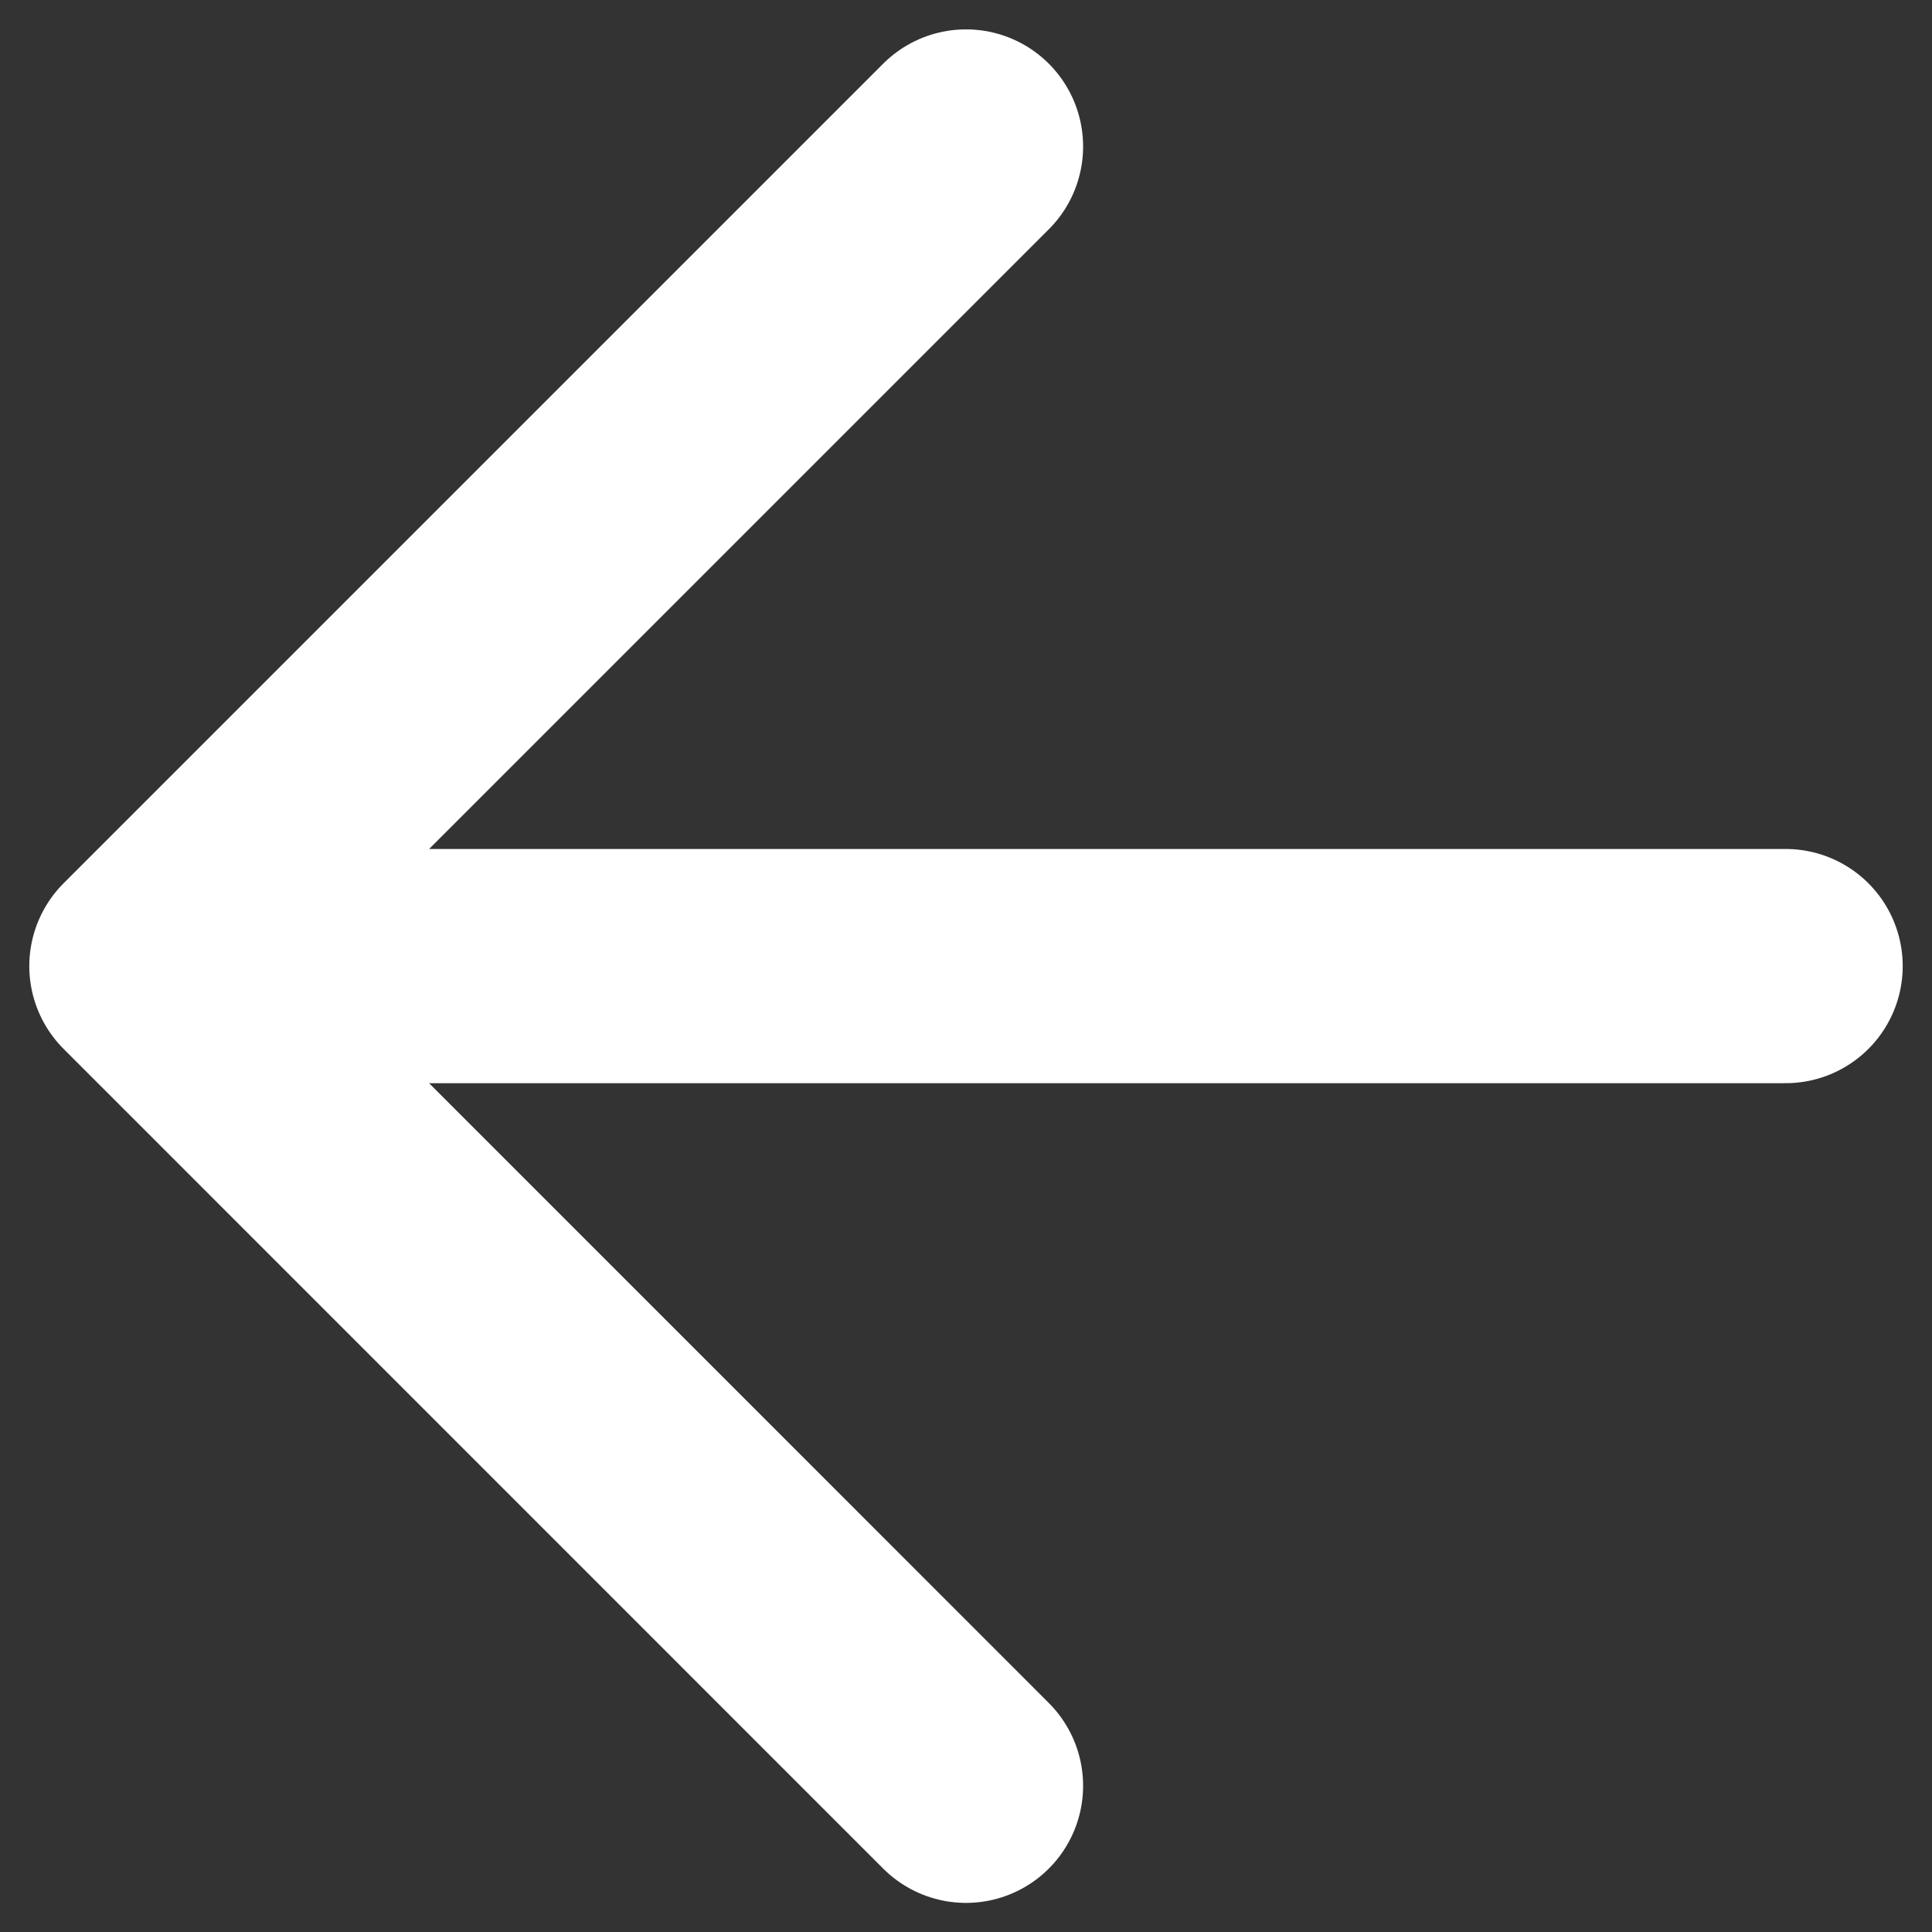 <svg width="22" height="22" viewBox="0 0 22 22" fill="none" xmlns="http://www.w3.org/2000/svg">
<rect x="0" y="0" width="22" height="22" fill="#333333" stroke="none"/>
<path d="M20.333 11.001H1.667M1.667 11.001L11 20.335M1.667 11.001L11 1.668" stroke="white" stroke-width="2.667" stroke-linecap="round" stroke-linejoin="round"/>
</svg>
